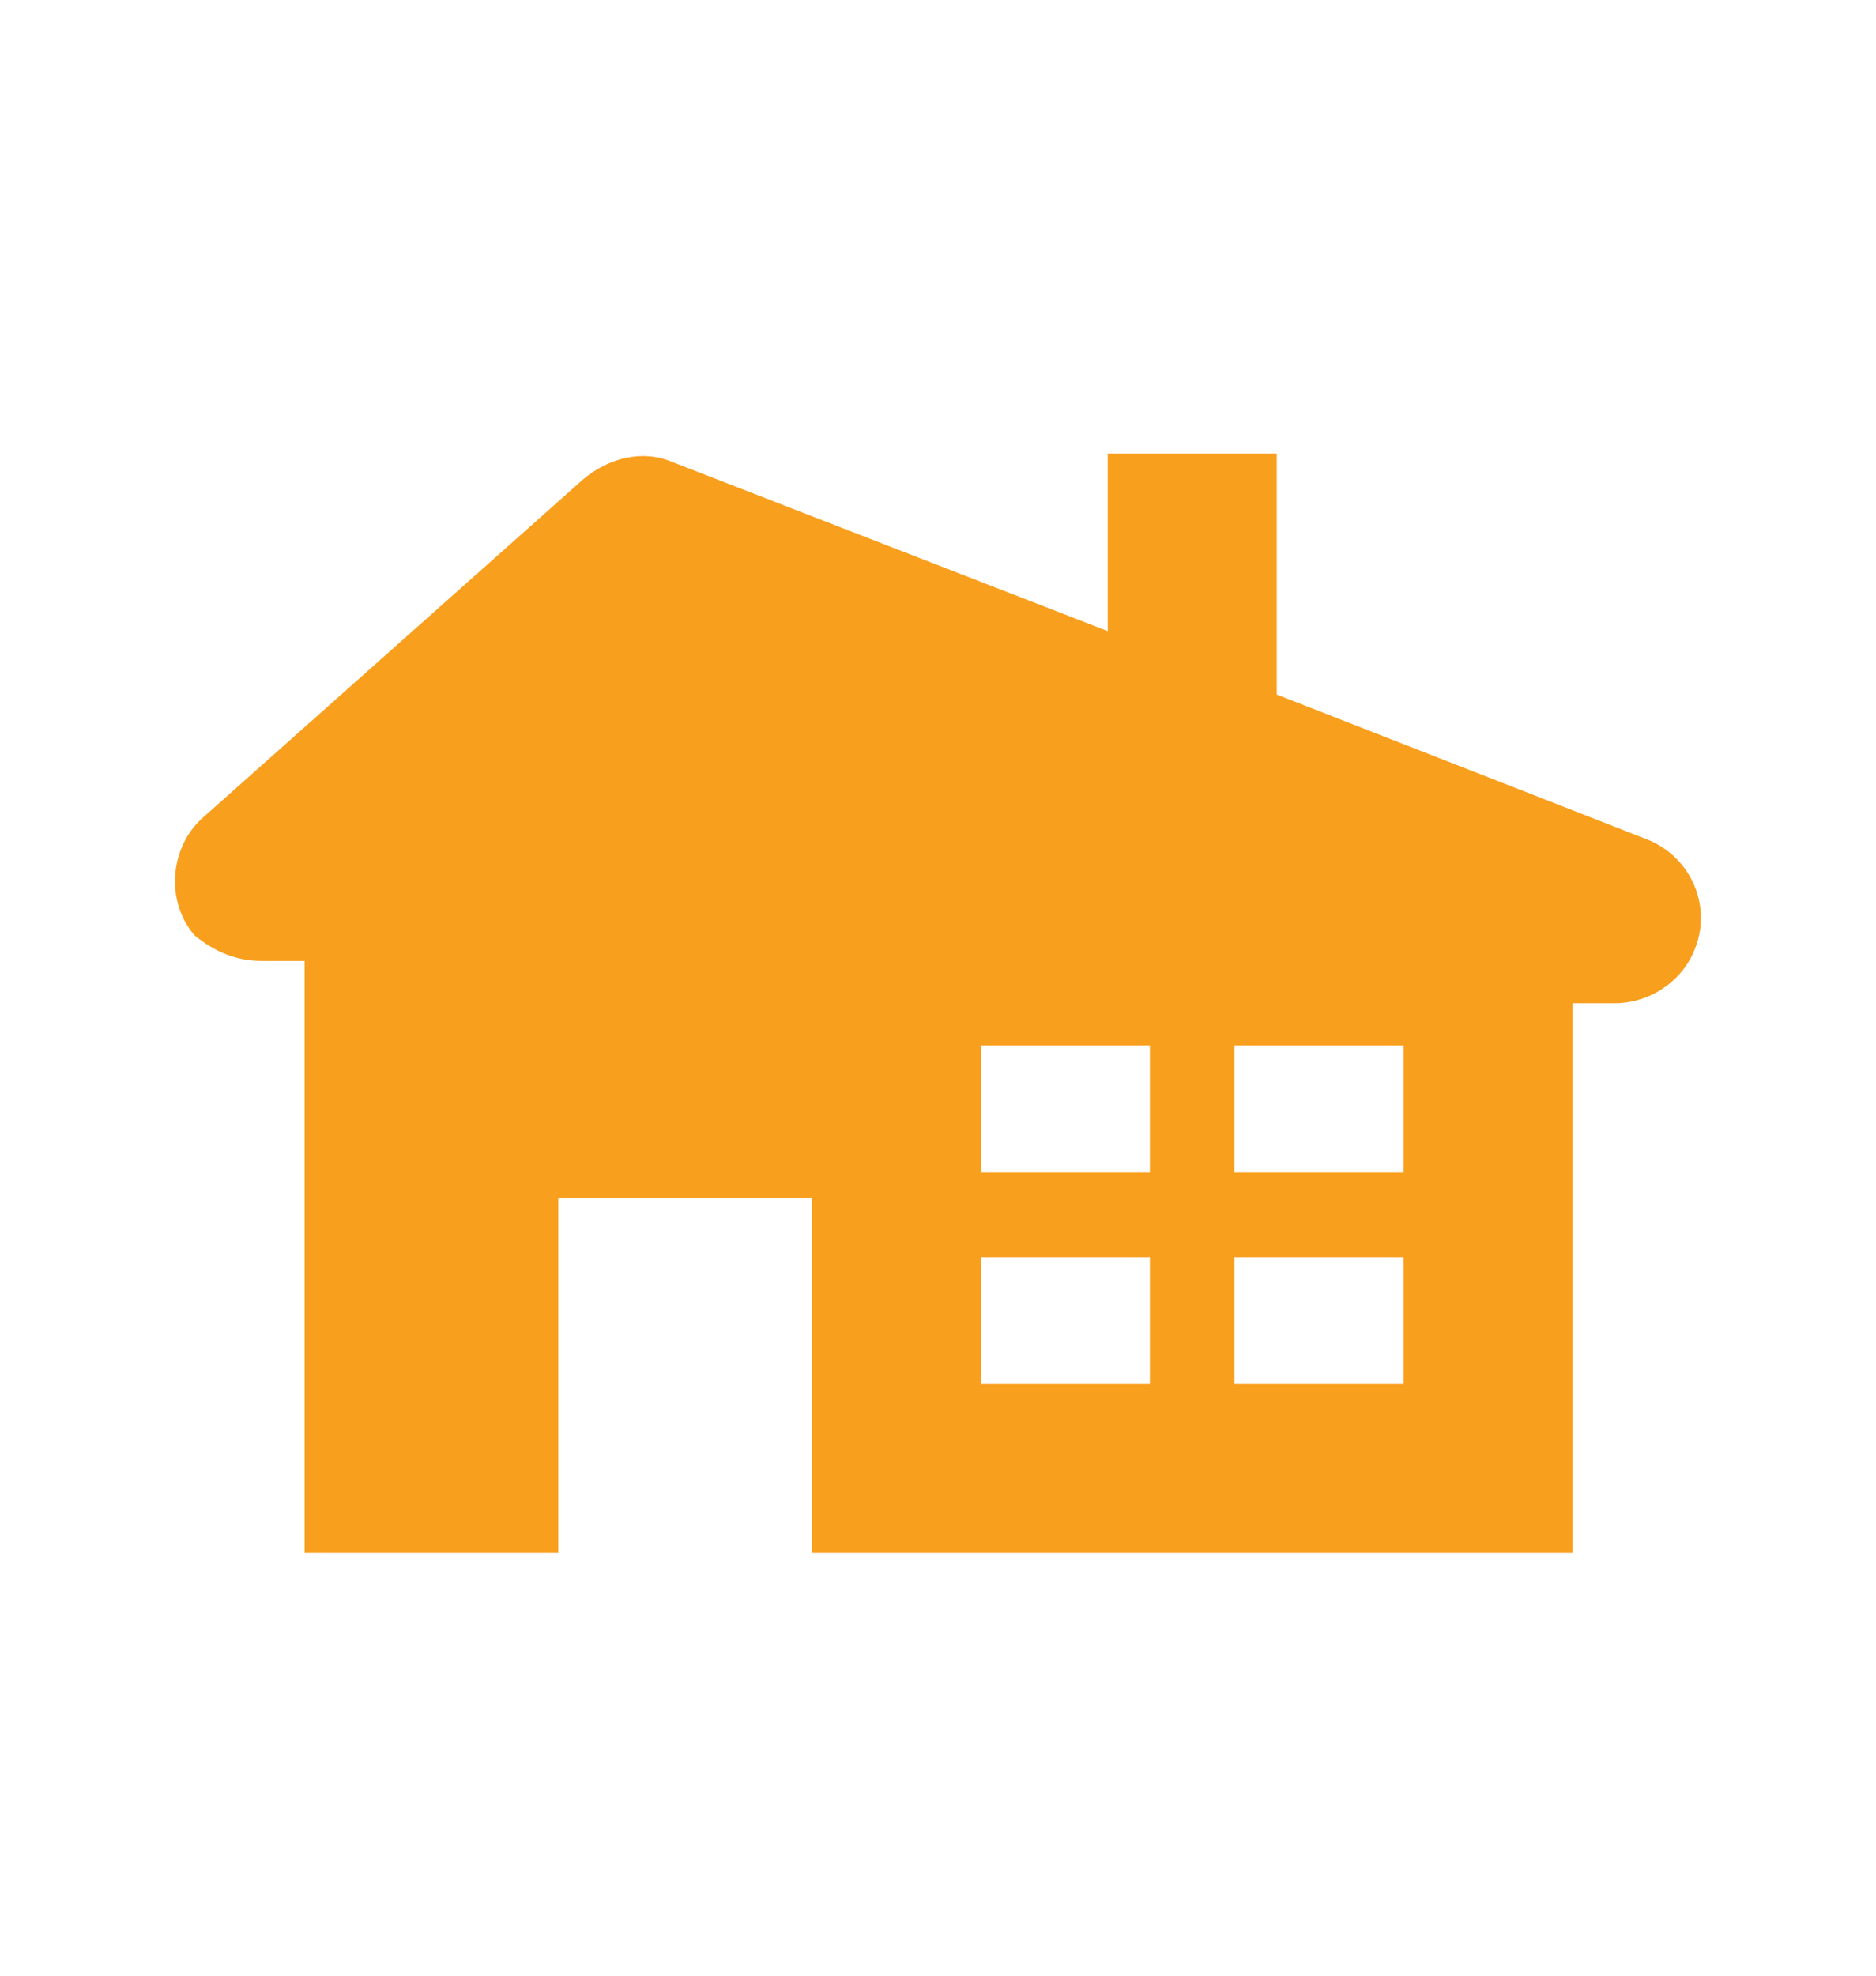 <!--<svg width="19" height="20" viewBox="0 0 19 20" fill="none" xmlns="http://www.w3.org/2000/svg">
<g id="Sector">
<path id="Vector" d="M16.6553 8.4868L12.9311 7.03083V4.59082H11.2191V6.38872L6.8102 4.67671C6.51082 4.54829 6.16809 4.63417 5.91124 4.84767L2.0586 8.27252C1.71587 8.5719 1.67333 9.12894 1.97272 9.47085C2.18622 9.64261 2.40051 9.72769 2.65736 9.72769H3.08515V15.721H5.65359V12.1296H8.22202V15.721H15.9273V10.1563H16.3551C16.6978 10.1563 17.0398 9.942 17.1682 9.60009C17.3399 9.17149 17.1256 8.65778 16.6553 8.4868ZM14.2153 10.5841V11.8683H12.5033V10.5841H14.2153ZM9.93403 10.5841H11.646V11.8683H9.93403V10.5841ZM9.93403 14.0089V12.7247H11.646V14.0089H9.93403ZM14.2153 14.0089H12.5033V12.7247H14.2153V14.0089Z" fill="#069EBF"/>
</g>
</svg>-->

<svg width="19" height="20" viewBox="0 0 19 20" fill="none" xmlns="http://www.w3.org/2000/svg">
  <g id="Sector">
    <path id="Vector" d="M16.655 8.487L12.931 7.031V4.591H11.219V6.389L6.81 4.677C6.511 4.548 6.168 4.634 5.911 4.848L2.059 8.273C1.716 8.572 1.673 9.129 1.973 9.471C2.186 9.643 2.401 9.728 2.657 9.728H3.085V15.721H5.654V12.13H8.222V15.721H15.927V10.156H16.355C16.698 10.156 17.04 9.942 17.168 9.6C17.34 9.171 17.126 8.658 16.655 8.487ZM14.215 10.584V11.868H12.503V10.584H14.215ZM9.934 10.584H11.646V11.868H9.934V10.584ZM9.934 14.009V12.725H11.646V14.009H9.934ZM14.215 14.009H12.503V12.725H14.215V14.009Z" fill="#F99F1E"/>
  </g>
</svg>


